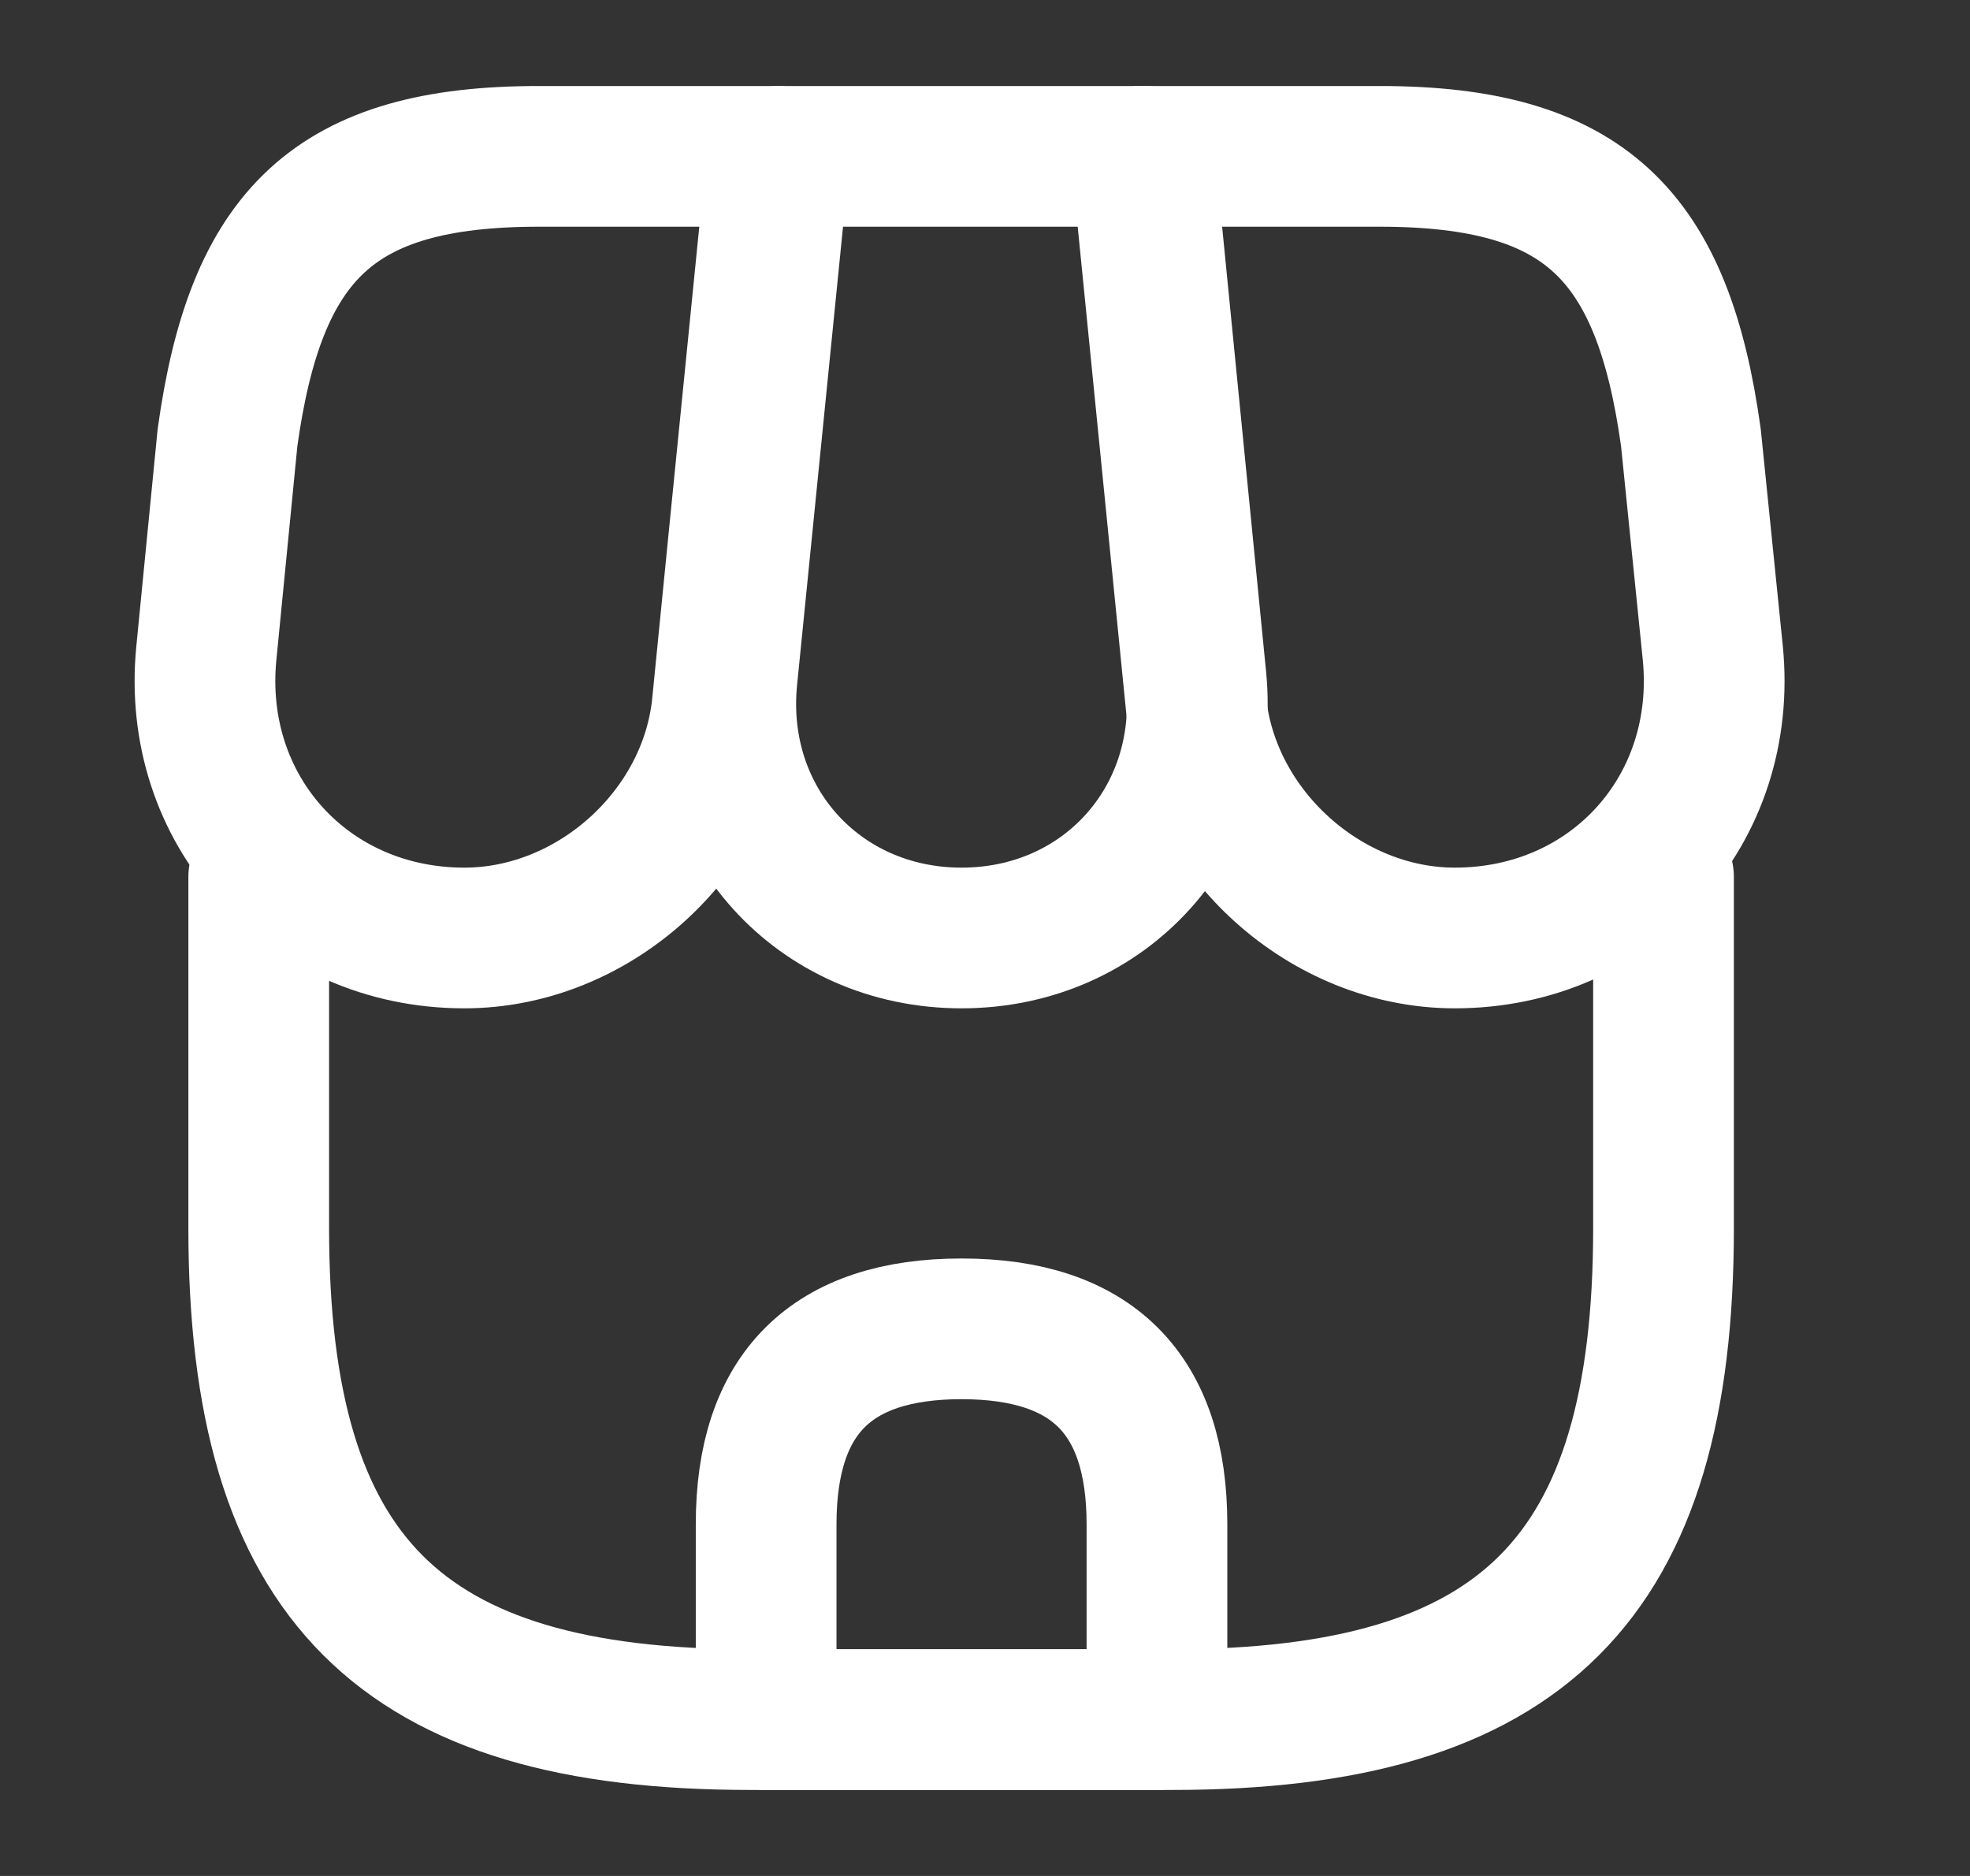 <svg width="21" height="20" viewBox="0 0 21 20" fill="none" xmlns="http://www.w3.org/2000/svg">
<rect x="0" y="0" width="21" height="20" fill="#333333" stroke="none"/>
<path d="M2.758 9.35V13.091C2.758 16.833 4.258 18.333 8 18.333H12.492C16.233 18.333 17.733 16.833 17.733 13.091V9.35" stroke="white" stroke-width="1.5" stroke-linecap="round" stroke-linejoin="round"/>
<path d="M10.25 10C11.775 10 12.9 8.759 12.75 7.234L12.2 1.667H8.308L7.75 7.234C7.6 8.759 8.725 10 10.25 10Z" stroke="white" stroke-width="1.5" stroke-linecap="round" stroke-linejoin="round"/>
<path d="M15.508 10C17.192 10 18.425 8.634 18.258 6.959L18.025 4.667C17.725 2.5 16.892 1.667 14.708 1.667H12.167L12.75 7.509C12.892 8.884 14.133 10 15.508 10Z" stroke="white" stroke-width="1.5" stroke-linecap="round" stroke-linejoin="round"/>
<path d="M4.95 10C6.325 10 7.567 8.884 7.7 7.509L7.883 5.667L8.283 1.667H5.742C3.558 1.667 2.725 2.5 2.425 4.667L2.2 6.959C2.033 8.634 3.267 10 4.95 10Z" stroke="white" stroke-width="1.5" stroke-linecap="round" stroke-linejoin="round"/>
<path d="M10.25 14.167C8.858 14.167 8.167 14.859 8.167 16.25V18.334H12.333V16.25C12.333 14.859 11.642 14.167 10.25 14.167Z" stroke="white" stroke-width="1.5" stroke-linecap="round" stroke-linejoin="round"/>
</svg>
